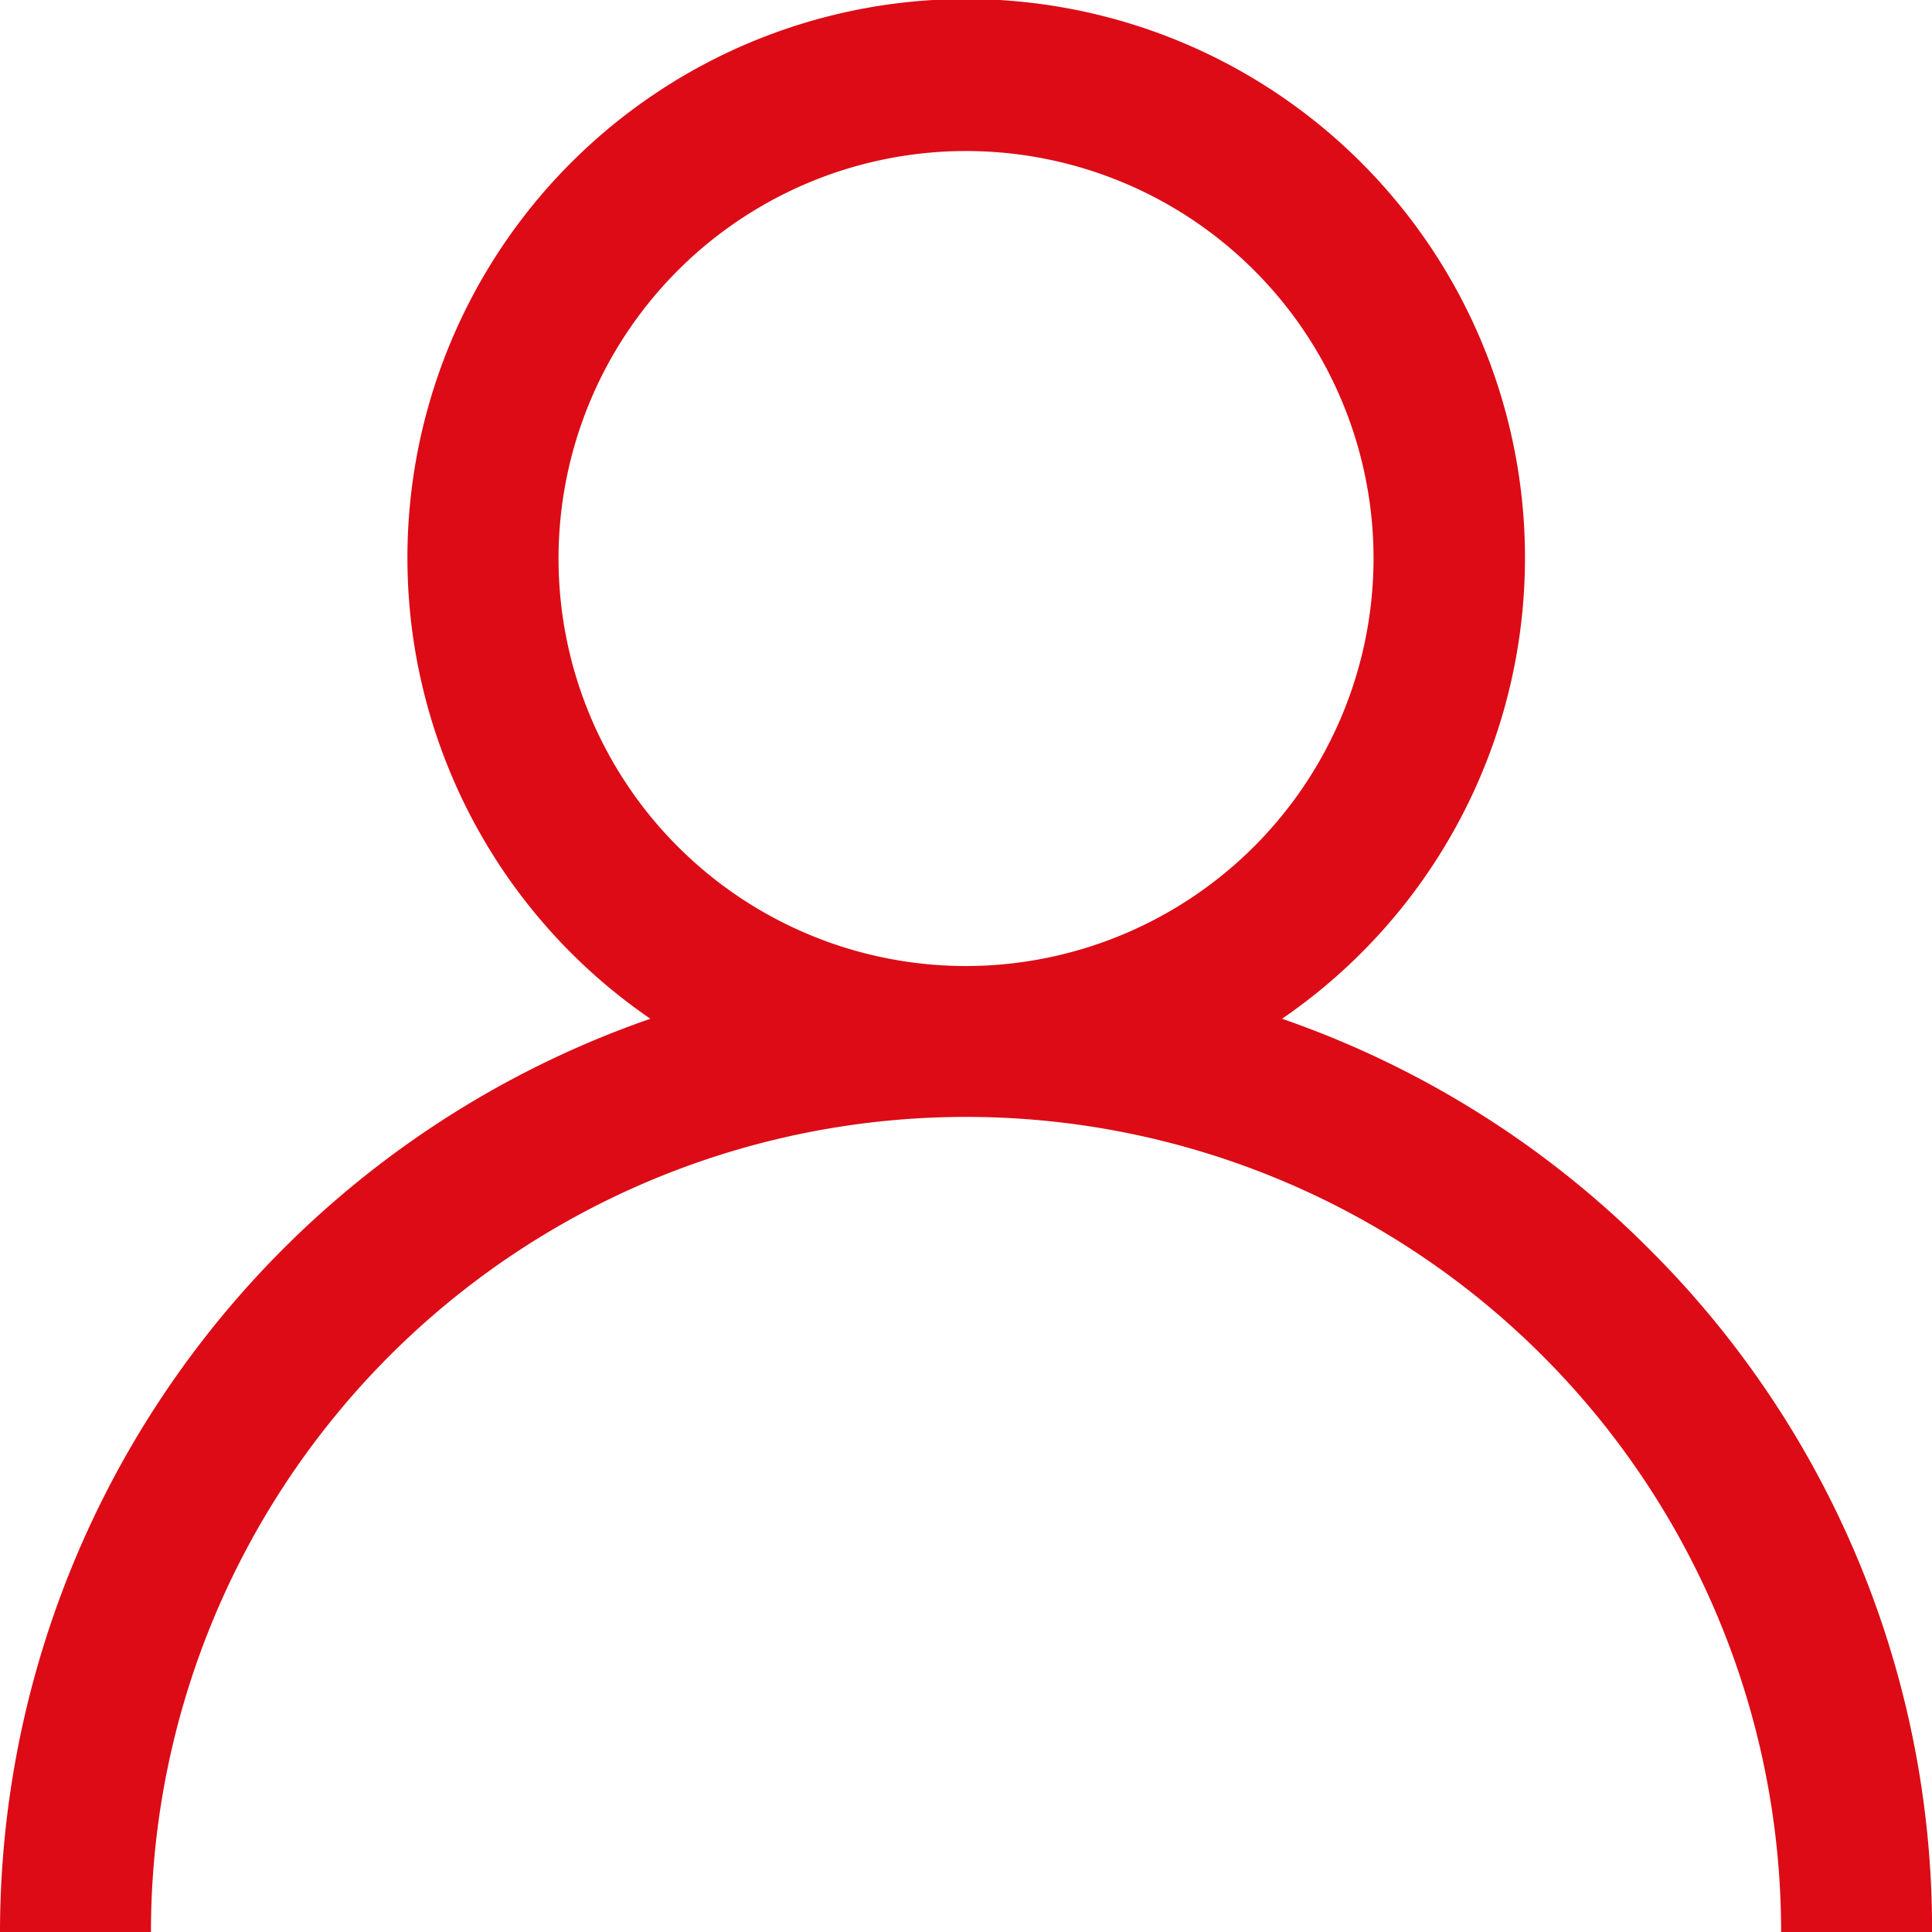 <svg xmlns="http://www.w3.org/2000/svg" width="23.857" height="23.857" viewBox="0 0 23.857 23.857"><defs><style>.a{fill:#dc0b16;}</style></defs><g transform="translate(0)"><path class="a" d="M20.364,15.423a11.883,11.883,0,0,0-4.533-2.843,6.9,6.9,0,1,0-7.8,0A11.948,11.948,0,0,0,0,23.857H1.864a10.065,10.065,0,0,1,20.13,0h1.864A11.851,11.851,0,0,0,20.364,15.423Zm-8.435-3.494A5.032,5.032,0,1,1,16.961,6.9,5.038,5.038,0,0,1,11.929,11.929Z" transform="translate(0)"/></g></svg>